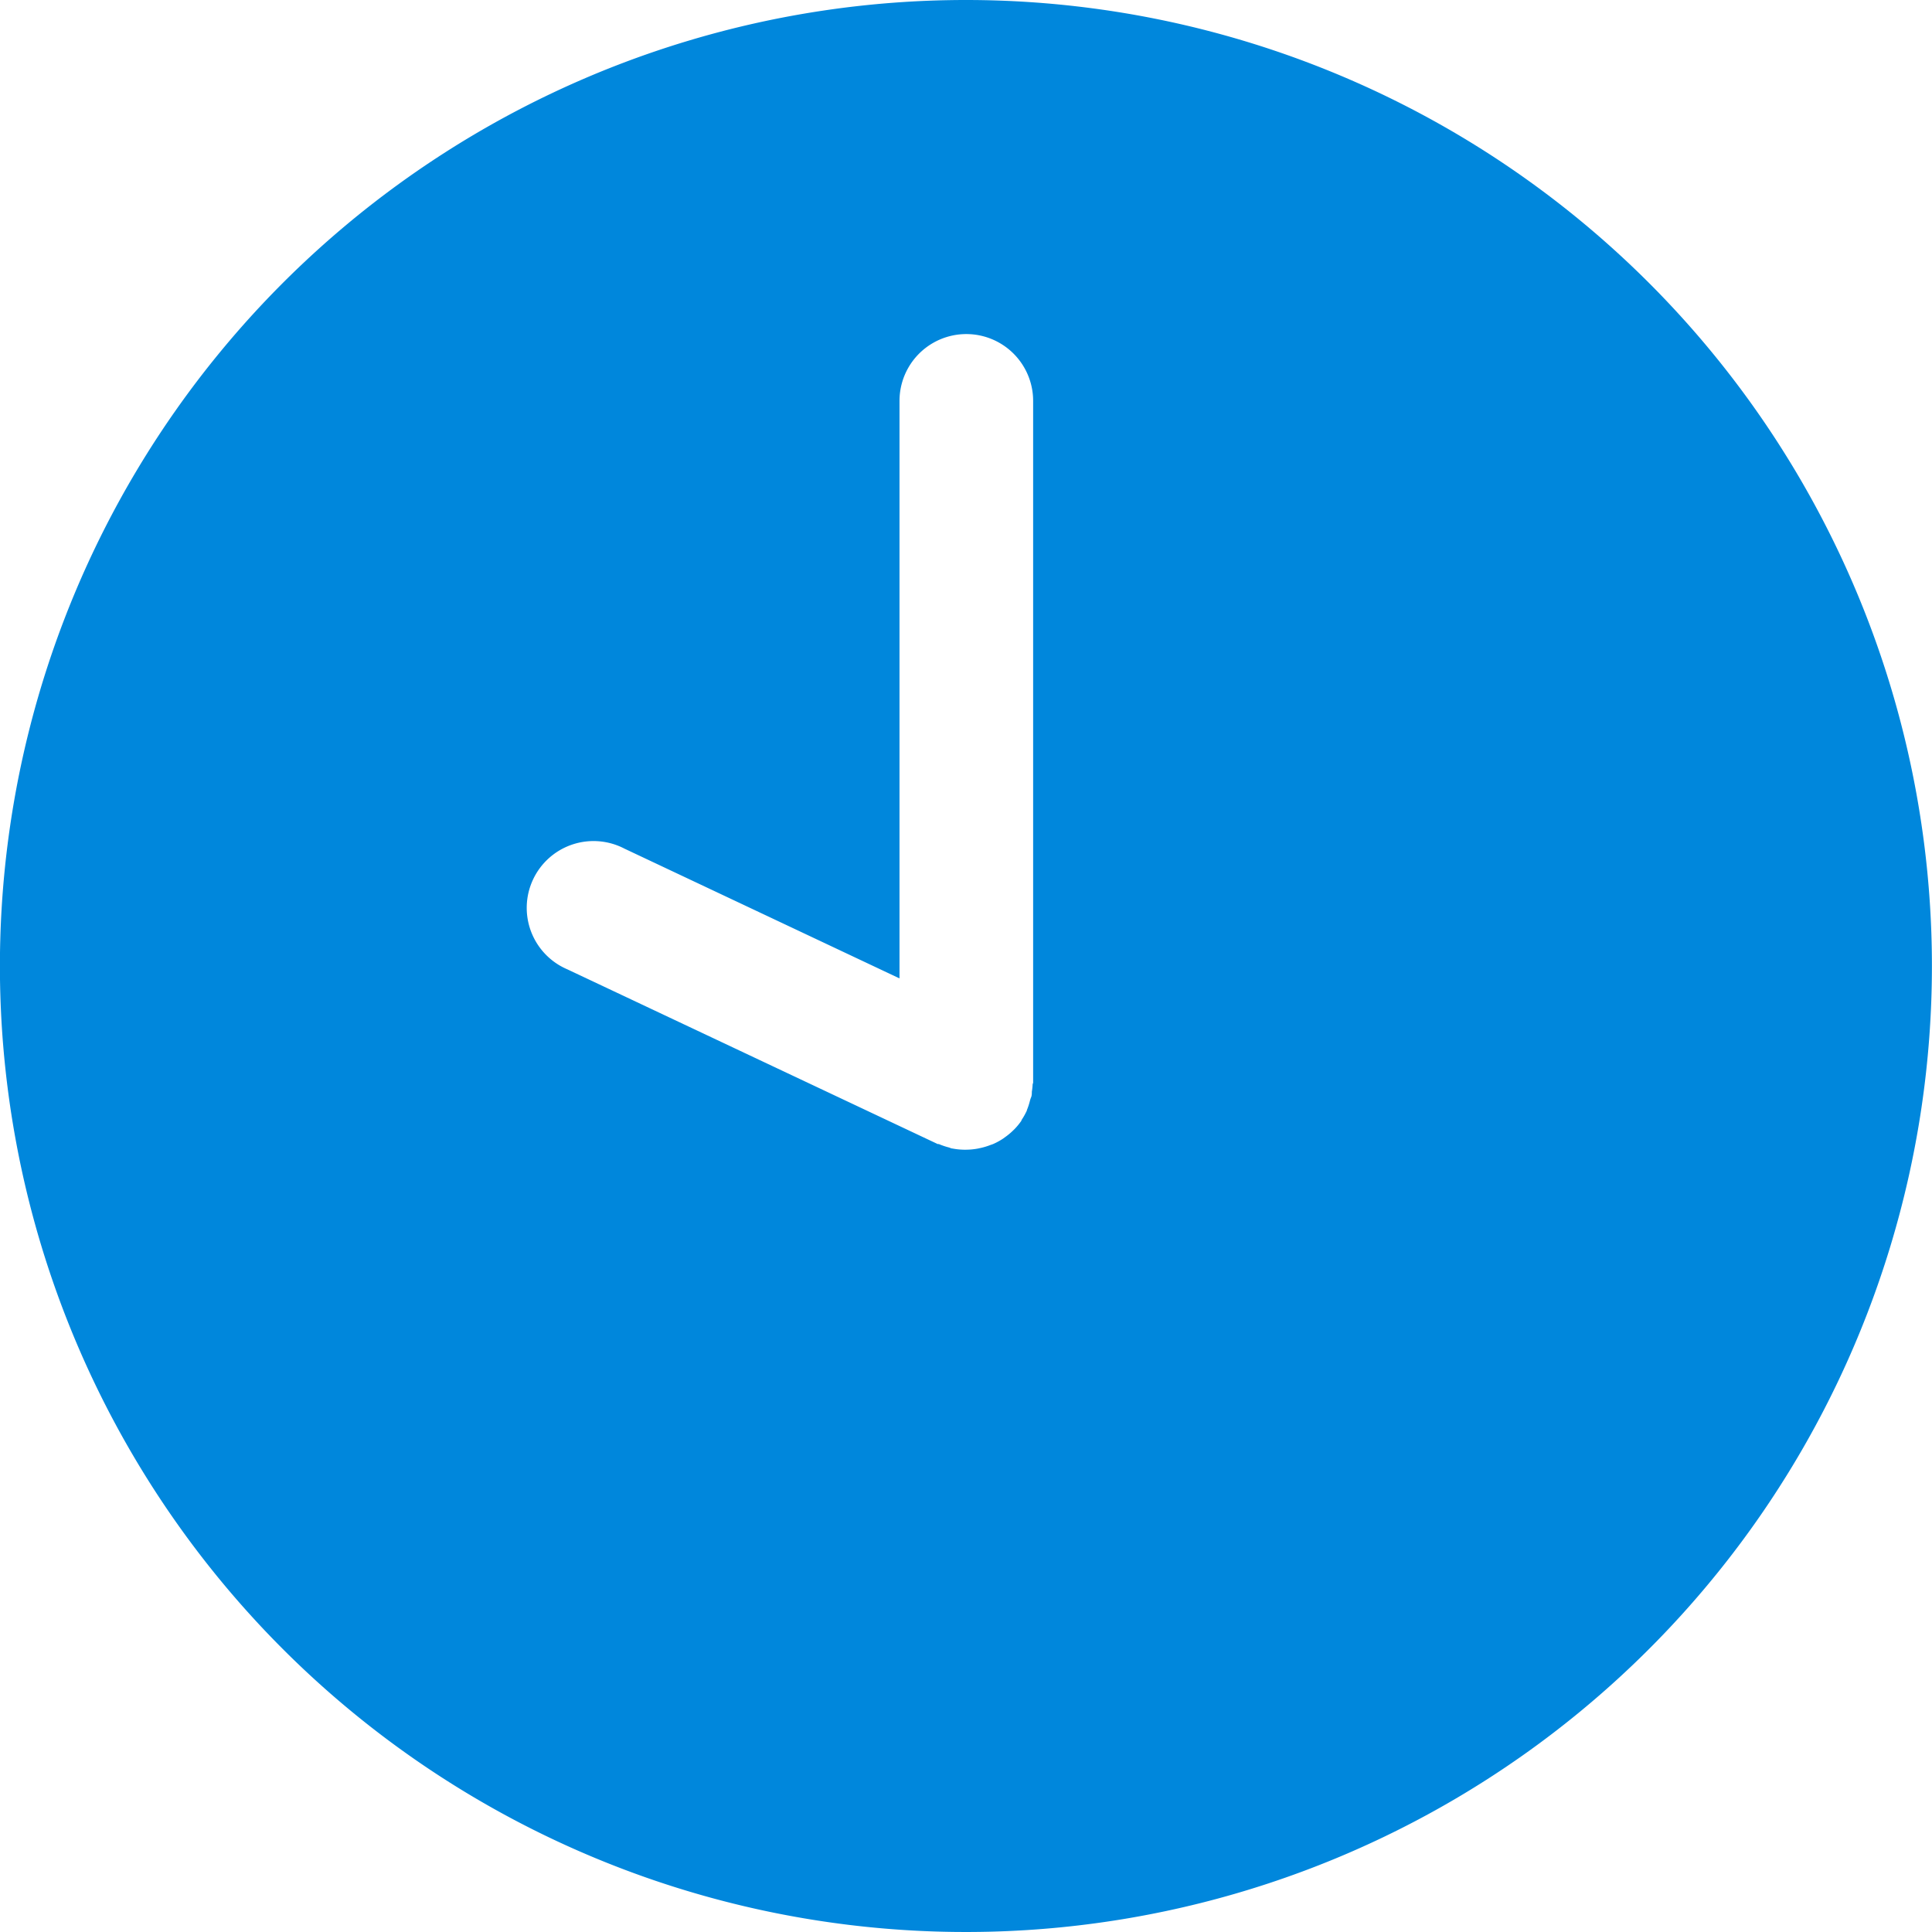 <svg id="Group_893" data-name="Group 893" xmlns="http://www.w3.org/2000/svg" width="24" height="24" viewBox="0 0 24 24">
  <path id="Path_4290" data-name="Path 4290" d="M12,0A12,12,0,1,0,24,12,12,12,0,0,0,12,0Zm.829,13.467a.809.809,0,0,1-.01.095c0,.024,0,.048-.01.071s-.015.048-.022.072a.849.849,0,0,1-.03.086s0,.01-.005.015a.823.823,0,0,1-.062.109l0,.006a.826.826,0,0,1-.087.106l-.027.026a.794.794,0,0,1-.088.072l-.029.021a.83.83,0,0,1-.124.067l-.029.01a.834.834,0,0,1-.112.035l-.041.009a.826.826,0,0,1-.149.015c-.01,0-.021,0-.031,0a.835.835,0,0,1-.142-.015c-.014,0-.028-.009-.043-.013a.842.842,0,0,1-.124-.042l-.014,0-4.6-2.17a.83.83,0,1,1,.708-1.5l3.417,1.612V4.98a.83.83,0,1,1,1.66,0v8.472h0S12.83,13.462,12.83,13.467Z" transform="translate(-0.001)" fill="#0087dc"/>
</svg>
